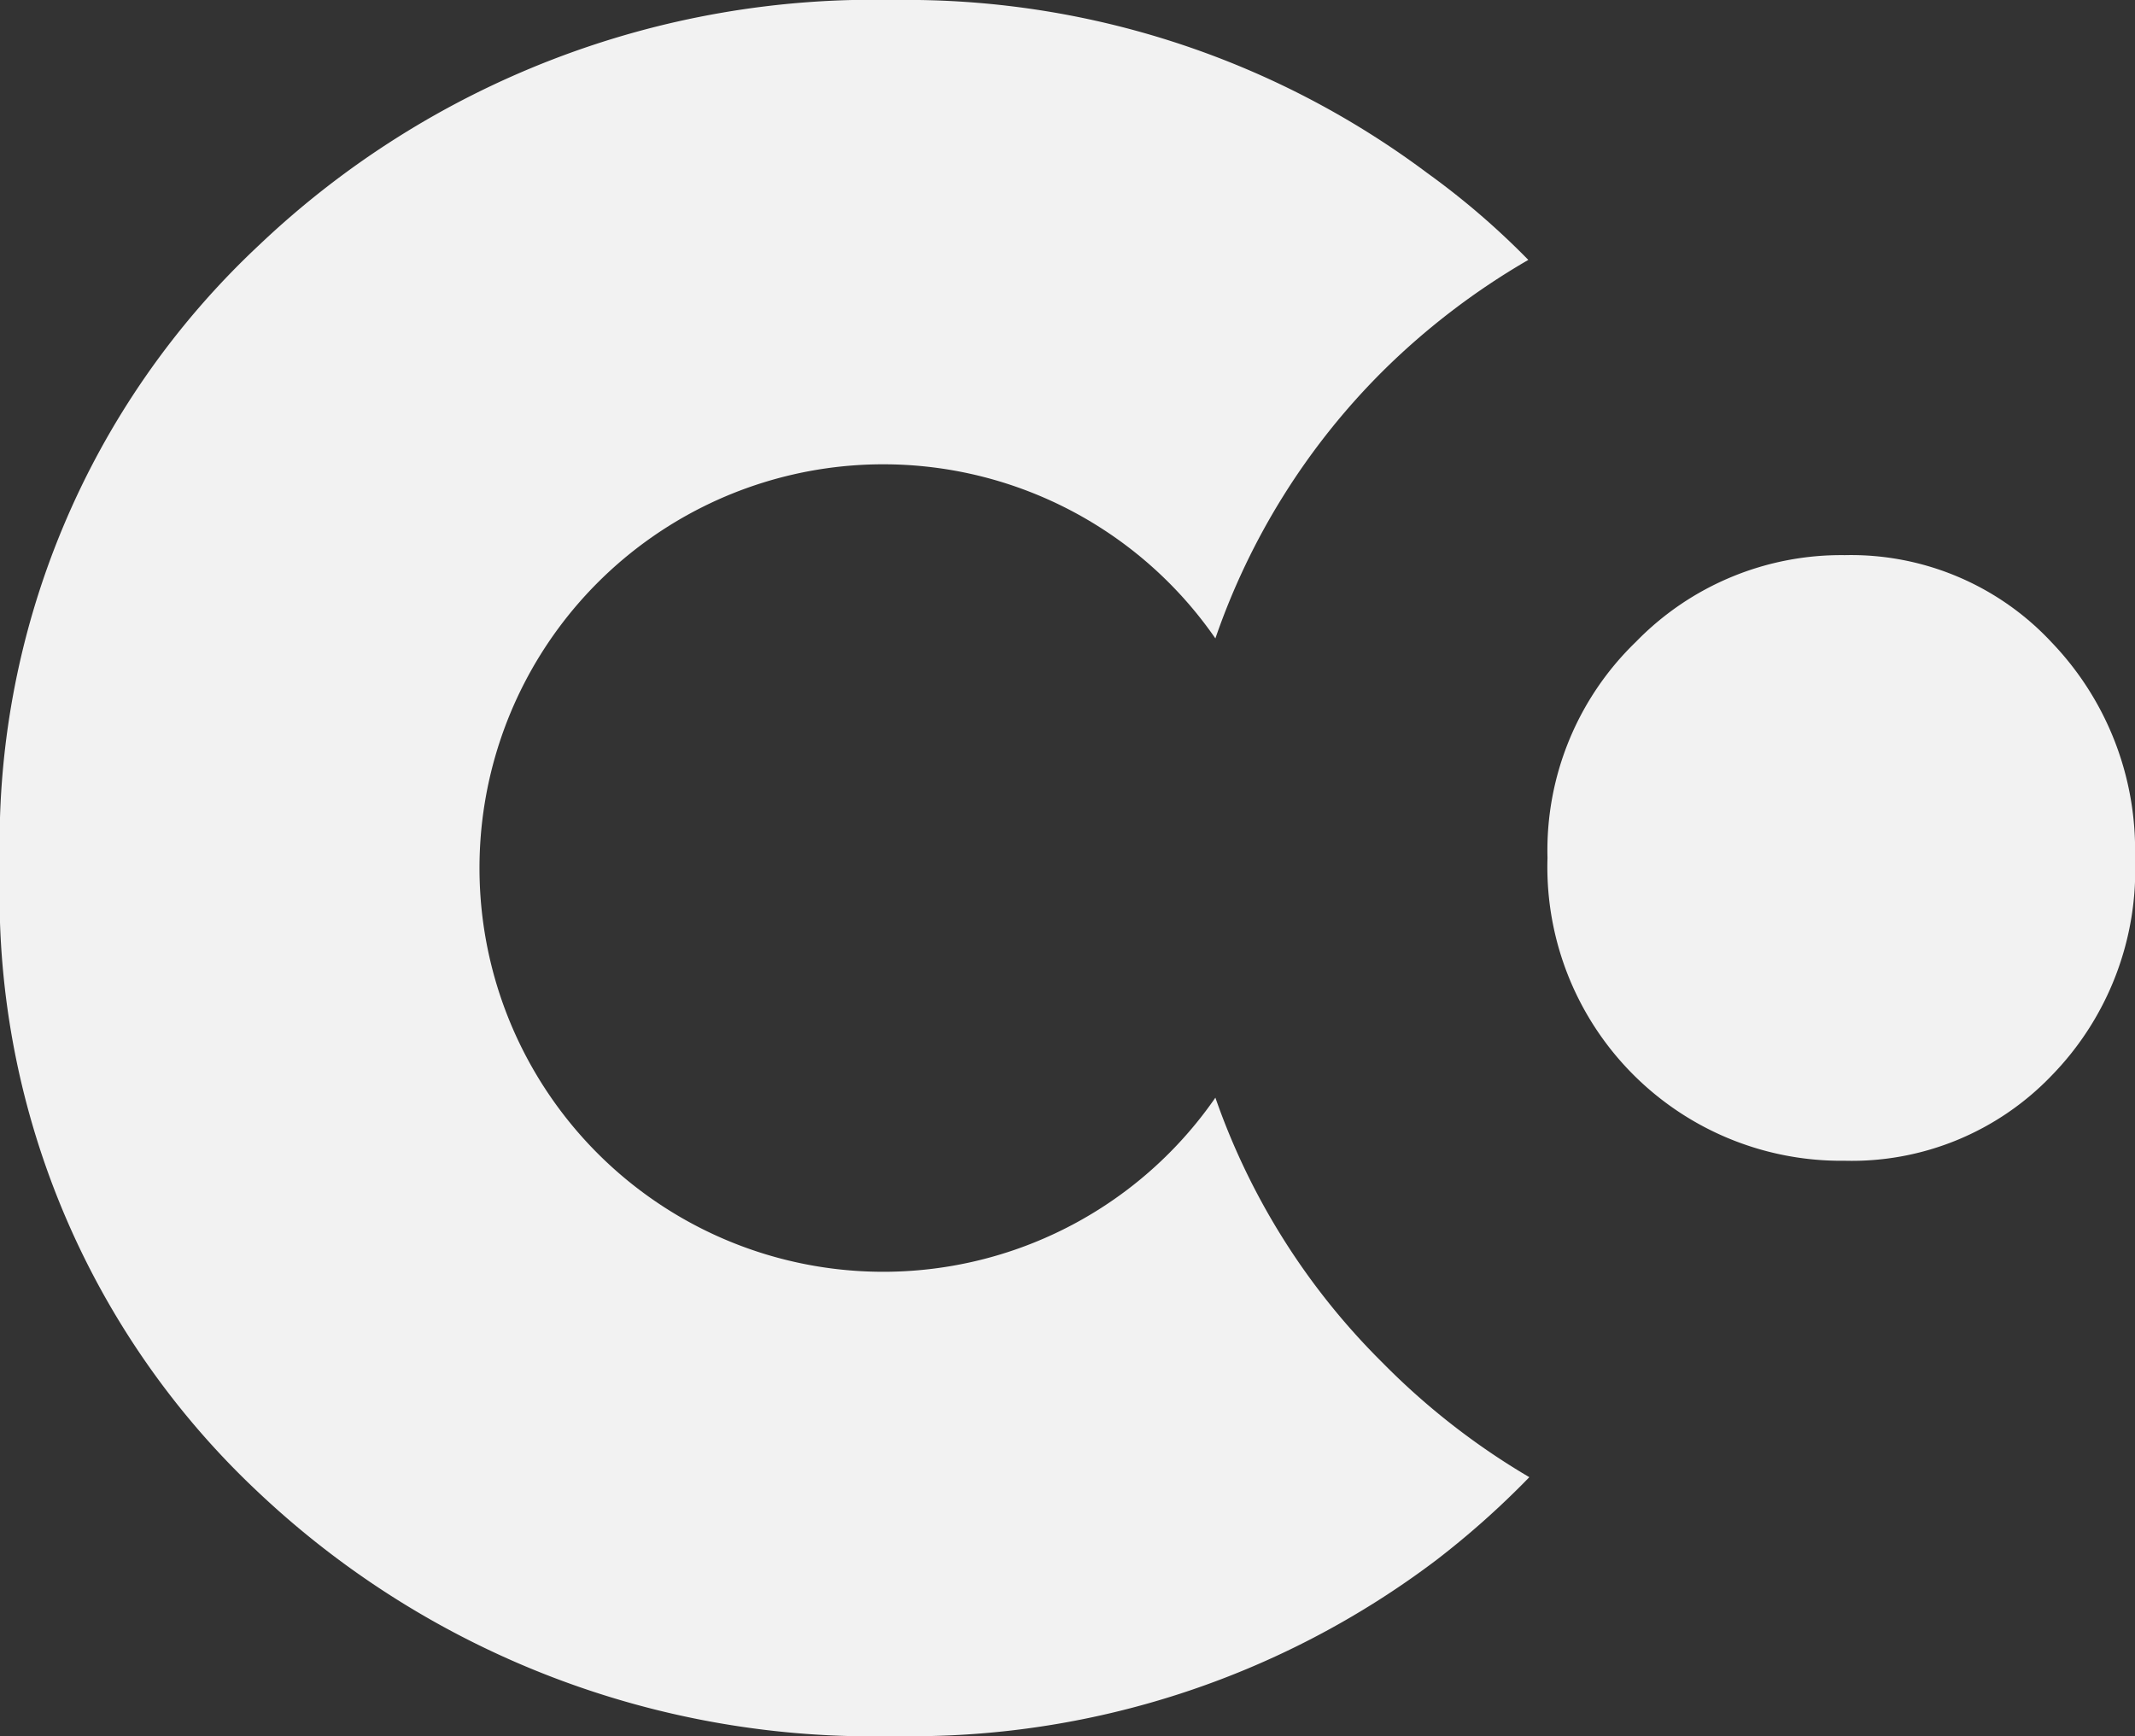 <svg xmlns="http://www.w3.org/2000/svg" viewBox="0 0 42.3 34.4"><rect x="0" y="0" width="42.3" height="34.4" fill="#333333" stroke="none"/><defs><style>.cls-1{fill:#f2f2f2;}</style></defs><title>civicus2</title><g id="Camada_2" data-name="Camada 2"><g id="Camada_1-2" data-name="Camada 1"><path class="cls-1" d="M24.08,21.75a8,8,0,1,1,0-9.1,13.83,13.83,0,0,1,3.31-5.29,14.21,14.21,0,0,1,2.89-2.21,15.37,15.37,0,0,0-2-1.72A17.23,17.23,0,0,0,17.72,0,17.67,17.67,0,0,0,5.14,4.85,16.22,16.22,0,0,0,0,17.2,16.22,16.22,0,0,0,5.14,29.59,17.72,17.72,0,0,0,17.72,34.4a17.24,17.24,0,0,0,10.74-3.49,17.07,17.07,0,0,0,1.84-1.64A14.16,14.16,0,0,1,27.39,27,13.75,13.75,0,0,1,24.08,21.75Z"></path><path class="cls-1" d="M40.65,12.73A5.43,5.43,0,0,0,36.55,11a5.67,5.67,0,0,0-4.14,1.72A5.74,5.74,0,0,0,30.66,17,5.82,5.82,0,0,0,36.55,23a5.48,5.48,0,0,0,4.1-1.69A5.83,5.83,0,0,0,42.3,17,5.94,5.94,0,0,0,40.65,12.73Z"></path></g></g></svg>